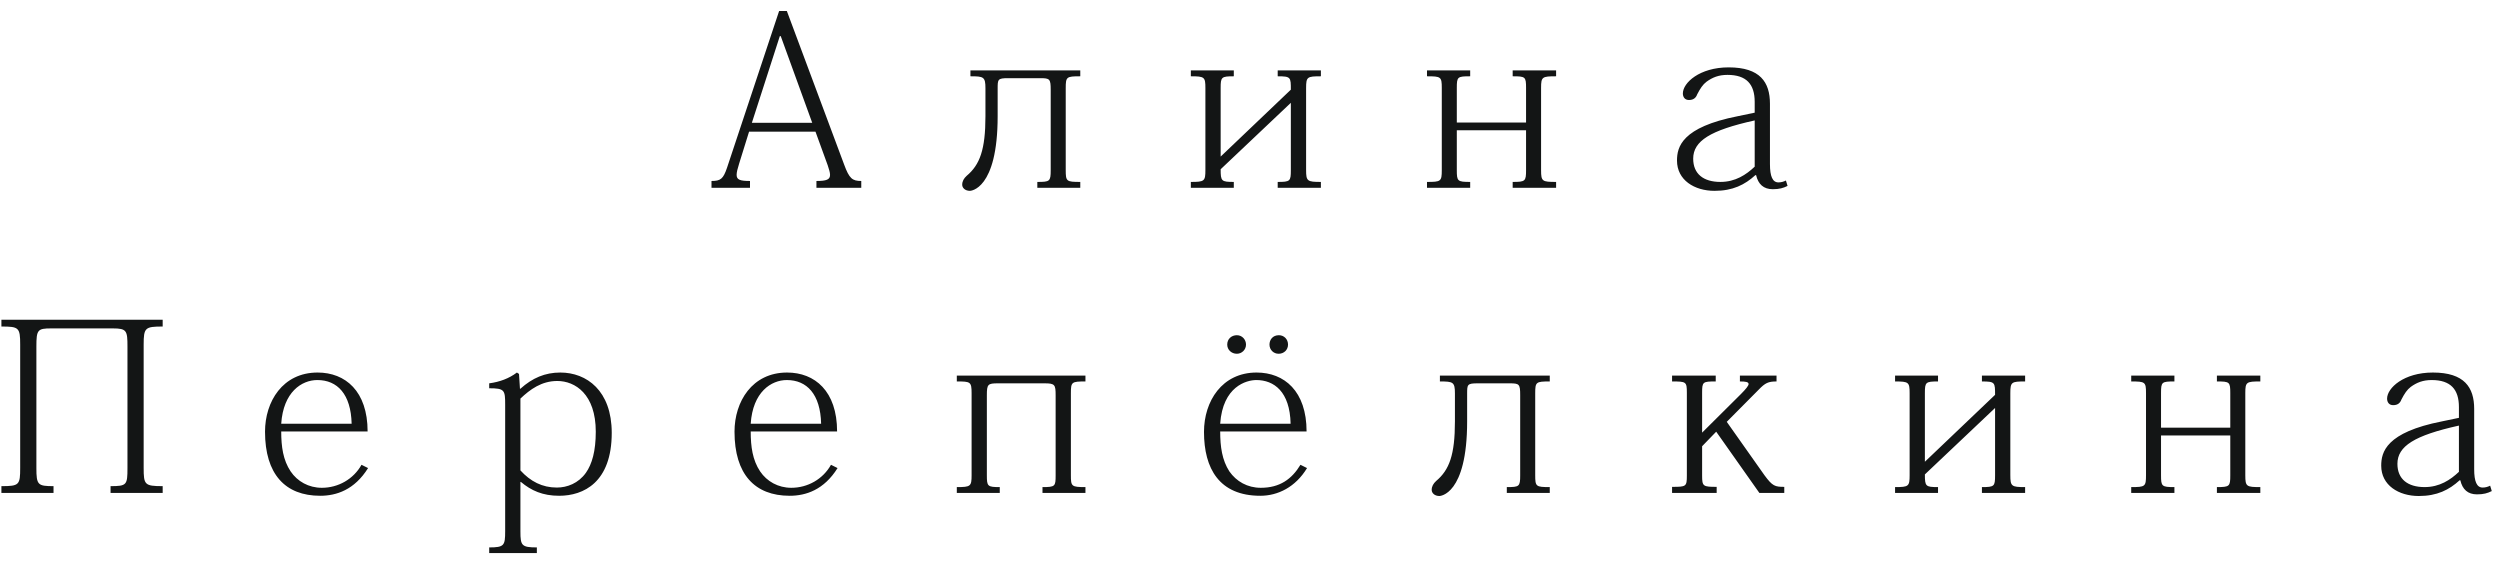 <?xml version="1.0" encoding="UTF-8"?> <svg xmlns="http://www.w3.org/2000/svg" width="213" height="48" viewBox="0 0 213 48" fill="none"><path d="M69.48 11.22H63.82L62.98 13.92C62.84 14.36 62.76 14.68 62.76 14.9C62.76 15.32 63.06 15.42 63.9 15.42V16H60.62V15.42C61.4 15.42 61.62 15.24 61.94 14.3L66.38 0.94H67.04L71.92 14.02C72.36 15.22 72.62 15.42 73.38 15.42V16H69.56V15.42C70.42 15.42 70.72 15.3 70.72 14.9C70.72 14.7 70.64 14.44 70.52 14.08L69.48 11.22ZM69.2 10.46L66.52 3.08H66.44L64.06 10.46H69.2ZM82.68 6H92.04V6.5C90.86 6.5 90.8 6.54 90.8 7.52V14.48C90.8 15.46 90.86 15.5 92.04 15.5V16H88.38V15.5C89.44 15.5 89.52 15.46 89.52 14.5V7.66C89.52 6.72 89.44 6.66 88.62 6.66H85.9C85 6.66 85 6.76 85 7.56V9.9C85 16.2 82.66 16.26 82.64 16.26C82.22 16.26 81.98 16 81.98 15.74C81.98 15.44 82.12 15.2 82.36 14.98C83.48 14.04 83.96 12.76 83.96 9.9V7.52C83.96 6.54 83.8 6.5 82.68 6.5V6ZM112.54 6V6.5C111.38 6.5 111.28 6.54 111.28 7.5V14.48C111.28 15.44 111.38 15.5 112.54 15.5V16H108.86V15.5C109.92 15.5 109.98 15.44 109.98 14.5V8.76L104 14.42C104 15.44 104.06 15.5 105.12 15.5V16H101.46V15.5C102.62 15.5 102.7 15.44 102.7 14.48V7.5C102.7 6.56 102.62 6.5 101.46 6.5V6H105.12V6.5C104.06 6.5 104 6.56 104 7.5V13.34L109.98 7.64C109.98 6.58 109.98 6.5 108.86 6.5V6H112.54ZM131.3 7.48V14.5C131.3 15.46 131.4 15.5 132.58 15.5V16H128.88V15.5C129.96 15.5 130.02 15.44 130.02 14.5V11.1H124.12V14.5C124.12 15.44 124.18 15.5 125.26 15.5V16H121.58V15.5C122.76 15.5 122.84 15.46 122.84 14.5V7.48C122.84 6.54 122.76 6.5 121.58 6.5V6H125.26V6.5C124.18 6.5 124.12 6.54 124.12 7.48V10.44H130.02V7.48C130.02 6.54 129.96 6.5 128.88 6.5V6H132.58V6.5C131.4 6.5 131.3 6.54 131.3 7.48ZM150.8 8.84V13.98C150.8 15.02 151.02 15.54 151.52 15.54C151.76 15.54 151.96 15.48 152.16 15.38L152.3 15.84C151.94 16.02 151.6 16.12 151.04 16.12C150.26 16.12 149.8 15.7 149.62 14.92H149.56C148.66 15.74 147.64 16.26 146.08 16.26C144.36 16.26 142.88 15.34 142.88 13.68C142.88 12.52 143.28 10.84 148.06 9.9L149.5 9.6V8.68C149.5 7.18 148.8 6.38 147.18 6.38C146.42 6.38 145.9 6.6 145.4 6.96C145.08 7.2 144.86 7.54 144.6 8.04C144.5 8.32 144.3 8.52 143.9 8.52C143.54 8.52 143.38 8.26 143.38 7.96C143.38 7.06 144.8 5.74 147.28 5.74C149.96 5.74 150.8 7 150.8 8.84ZM149.5 14.2V10.26C145.7 11.1 144.26 12.02 144.26 13.52C144.26 14.82 145.14 15.5 146.58 15.5C147.86 15.5 148.78 14.88 149.5 14.2ZM3.1 29.52V39.88C3.1 41.32 3.22 41.42 4.56 41.42V42H0.12V41.42C1.64 41.42 1.72 41.32 1.72 39.86V29.36C1.72 27.9 1.6 27.82 0.12 27.82V27.24H13.86V27.82C12.36 27.82 12.24 27.92 12.24 29.36V39.86C12.24 41.3 12.32 41.42 13.86 41.42V42H9.42V41.42C10.8 41.42 10.86 41.32 10.86 39.88V29.52C10.86 28.18 10.8 27.98 9.62 27.98H4.36C3.2 27.98 3.1 28.1 3.1 29.52ZM31.32 36.76H23.96C23.96 38.06 24.12 39.2 24.76 40.16C25.34 41.02 26.3 41.56 27.42 41.56C28.82 41.56 30.12 40.82 30.8 39.6L31.36 39.88C30.2 41.74 28.66 42.24 27.28 42.24C24.3 42.24 22.58 40.4 22.58 36.78C22.58 34.22 24.08 31.74 27.06 31.74C29.42 31.74 31.32 33.32 31.32 36.76ZM23.96 36.1H29.96C29.9 33.58 28.74 32.38 27.04 32.38C25.7 32.38 24.14 33.4 23.96 36.1ZM44.34 41.06V45.28C44.34 46.48 44.44 46.64 45.74 46.64V47.12H41.68V46.64C42.96 46.64 43.04 46.48 43.04 45.26V34.48C43.04 33.24 43 33.08 41.68 33.08V32.66C42.58 32.54 43.38 32.24 44.04 31.74L44.22 31.86L44.3 33.12H44.34C45.36 32.2 46.44 31.74 47.74 31.74C49.98 31.74 52.12 33.28 52.12 36.88C52.12 41.1 49.72 42.24 47.64 42.24C46.24 42.24 45.26 41.8 44.38 41.06H44.34ZM44.34 33.96V40.08C45.2 41.02 46.2 41.54 47.44 41.54C48.32 41.54 49.28 41.18 49.92 40.28C50.44 39.54 50.76 38.44 50.76 36.78C50.76 33.58 49 32.46 47.48 32.46C46.14 32.46 45.16 33.18 44.34 33.96ZM71.32 36.76H63.96C63.96 38.06 64.12 39.2 64.76 40.16C65.34 41.02 66.3 41.56 67.42 41.56C68.82 41.56 70.12 40.82 70.8 39.6L71.36 39.88C70.2 41.74 68.66 42.24 67.28 42.24C64.3 42.24 62.58 40.4 62.58 36.78C62.58 34.22 64.08 31.74 67.06 31.74C69.42 31.74 71.32 33.32 71.32 36.76ZM63.96 36.1H69.96C69.9 33.58 68.74 32.38 67.04 32.38C65.7 32.38 64.14 33.4 63.96 36.1ZM89 32.66H85.02C84.16 32.66 84.08 32.74 84.08 33.68V40.5C84.08 41.44 84.14 41.5 85.18 41.5V42H81.52V41.5C82.7 41.5 82.78 41.44 82.78 40.48V33.5C82.78 32.52 82.68 32.5 81.52 32.5V32H92.48V32.5C91.3 32.5 91.24 32.54 91.24 33.5V40.48C91.24 41.44 91.28 41.5 92.48 41.5V42H88.82V41.5C89.9 41.5 89.94 41.44 89.94 40.5V33.68C89.94 32.78 89.88 32.66 89 32.66ZM111.32 36.76H103.96C103.96 38.06 104.12 39.2 104.74 40.16C105.34 41.02 106.28 41.56 107.42 41.56C109.04 41.56 110.06 40.82 110.8 39.6L111.36 39.88C110.38 41.5 108.88 42.24 107.38 42.24C103.88 42.24 102.58 39.92 102.58 36.8C102.58 34.18 104.12 31.74 107.06 31.74C109.42 31.74 111.32 33.32 111.32 36.76ZM103.96 36.1H109.96C109.9 33.36 108.54 32.38 107.04 32.38C106.2 32.38 104.18 32.92 103.96 36.1ZM105.38 28.56C105.84 28.56 106.16 28.94 106.16 29.36C106.16 29.8 105.8 30.14 105.38 30.14C104.92 30.14 104.56 29.8 104.56 29.36C104.56 28.88 104.92 28.56 105.38 28.56ZM108.96 28.56C109.4 28.56 109.74 28.9 109.74 29.36C109.74 29.8 109.4 30.14 108.94 30.14C108.5 30.14 108.16 29.8 108.16 29.36C108.16 28.94 108.44 28.56 108.96 28.56ZM122.68 32H132.04V32.5C130.86 32.5 130.8 32.54 130.8 33.52V40.48C130.8 41.46 130.86 41.5 132.04 41.5V42H128.38V41.5C129.44 41.5 129.52 41.46 129.52 40.5V33.66C129.52 32.72 129.44 32.66 128.62 32.66H125.9C125 32.66 125 32.76 125 33.56V35.9C125 42.2 122.66 42.26 122.64 42.26C122.22 42.26 121.98 42 121.98 41.74C121.98 41.44 122.12 41.2 122.36 40.98C123.48 40.04 123.96 38.76 123.96 35.9V33.52C123.96 32.54 123.8 32.5 122.68 32.5V32ZM151.36 32V32.5C150.66 32.5 150.4 32.62 149.84 33.2L147.12 35.94L150.34 40.5C151.02 41.42 151.22 41.48 152.02 41.48V42H149.9L146.22 36.78L145.02 38.02V40.52C145.02 41.44 145.1 41.48 146.26 41.48V42H142.46V41.48C143.66 41.48 143.72 41.46 143.72 40.52V33.46C143.72 32.52 143.66 32.5 142.46 32.5V32H146.18V32.5C145.08 32.5 145.02 32.52 145.02 33.46V36.86L148.32 33.58C148.76 33.14 148.98 32.86 148.98 32.72C148.98 32.54 148.72 32.5 148.24 32.5V32H151.36ZM172.54 32V32.5C171.38 32.5 171.28 32.54 171.28 33.5V40.48C171.28 41.44 171.38 41.5 172.54 41.5V42H168.86V41.5C169.92 41.5 169.98 41.44 169.98 40.5V34.76L164 40.42C164 41.44 164.06 41.5 165.12 41.5V42H161.46V41.5C162.62 41.5 162.7 41.44 162.7 40.48V33.5C162.7 32.56 162.62 32.5 161.46 32.5V32H165.12V32.5C164.06 32.5 164 32.56 164 33.5V39.34L169.98 33.64C169.98 32.58 169.98 32.5 168.86 32.5V32H172.54ZM191.3 33.48V40.5C191.3 41.46 191.4 41.5 192.58 41.5V42H188.88V41.5C189.96 41.5 190.02 41.44 190.02 40.5V37.1H184.12V40.5C184.12 41.44 184.18 41.5 185.26 41.5V42H181.58V41.5C182.76 41.5 182.84 41.46 182.84 40.5V33.48C182.84 32.54 182.76 32.5 181.58 32.5V32H185.26V32.5C184.18 32.5 184.12 32.54 184.12 33.48V36.44H190.02V33.48C190.02 32.54 189.96 32.5 188.88 32.5V32H192.58V32.5C191.4 32.5 191.3 32.54 191.3 33.48ZM210.8 34.84V39.98C210.8 41.02 211.02 41.54 211.52 41.54C211.76 41.54 211.96 41.48 212.16 41.38L212.3 41.84C211.94 42.02 211.6 42.12 211.04 42.12C210.26 42.12 209.8 41.7 209.62 40.92H209.56C208.66 41.74 207.64 42.26 206.08 42.26C204.36 42.26 202.88 41.34 202.88 39.68C202.88 38.52 203.28 36.84 208.06 35.9L209.5 35.6V34.68C209.5 33.18 208.8 32.38 207.18 32.38C206.42 32.38 205.9 32.6 205.4 32.96C205.08 33.2 204.86 33.54 204.6 34.04C204.5 34.32 204.3 34.52 203.9 34.52C203.54 34.52 203.38 34.26 203.38 33.96C203.38 33.06 204.8 31.74 207.28 31.74C209.96 31.74 210.8 33 210.8 34.84ZM209.5 40.2V36.26C205.7 37.1 204.26 38.02 204.26 39.52C204.26 40.82 205.14 41.5 206.58 41.5C207.86 41.5 208.78 40.88 209.5 40.2Z" fill="#131515"></path></svg> 
